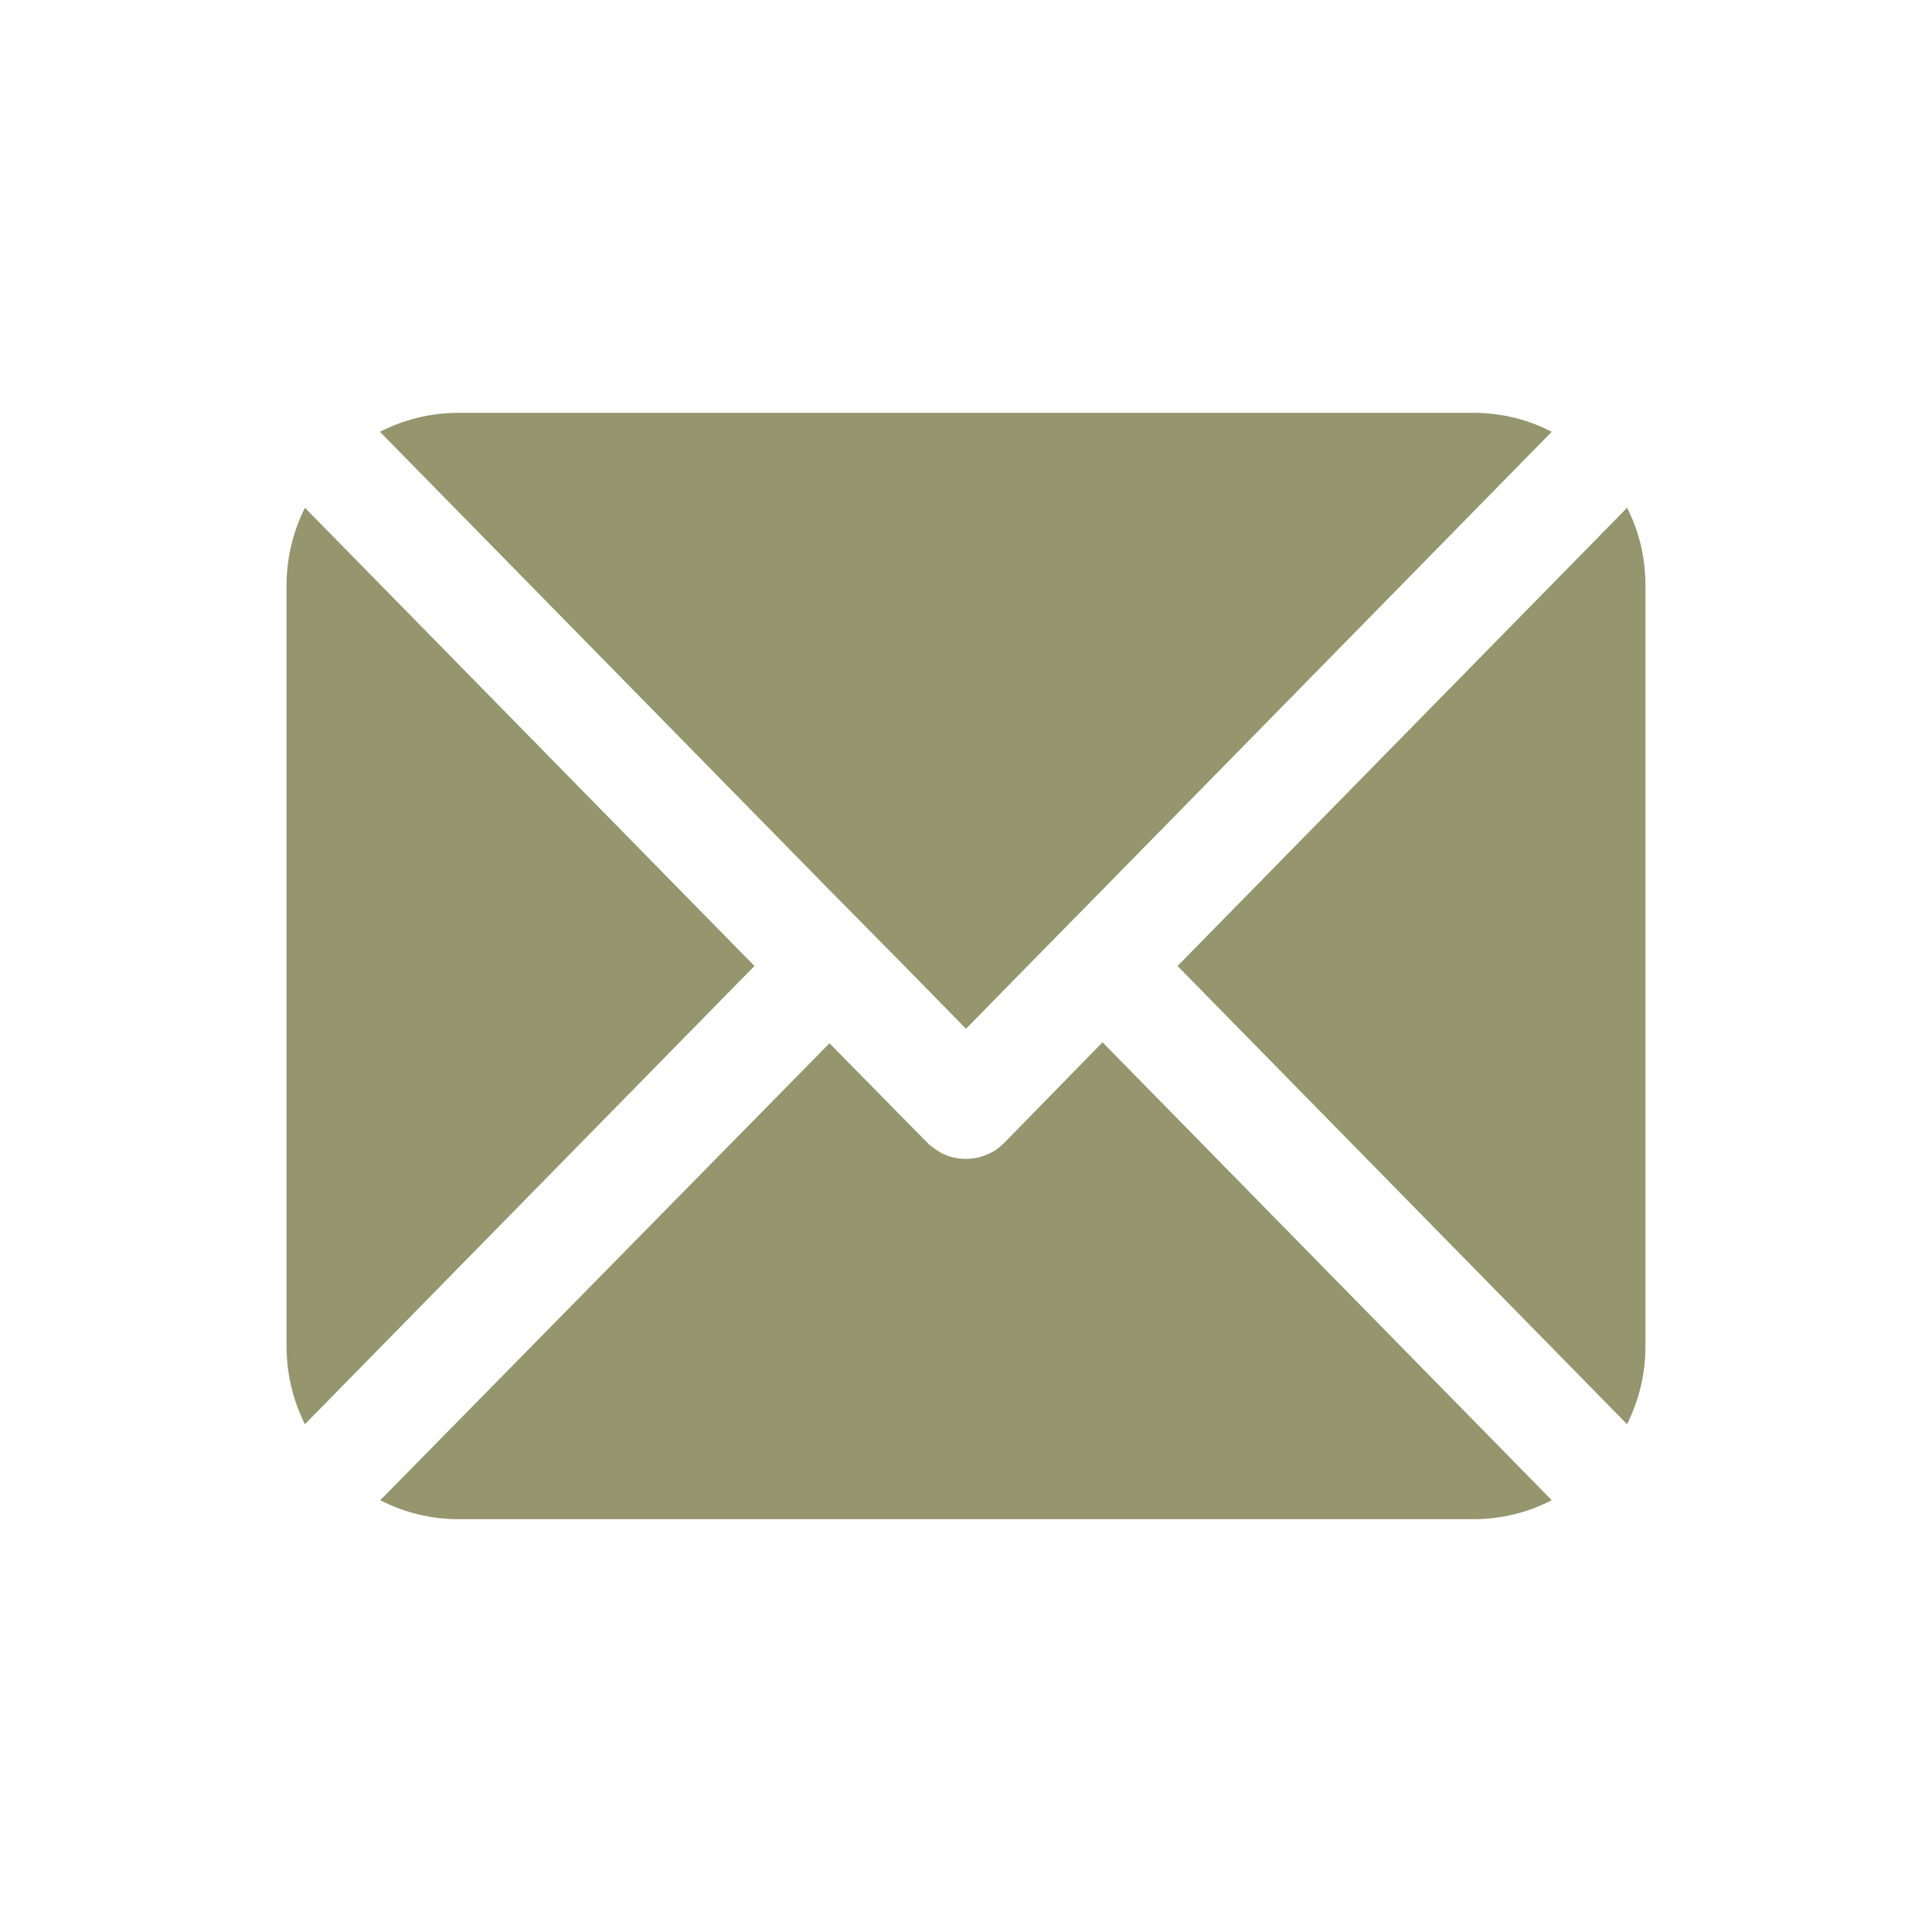 <svg id="Layer_1" xmlns="http://www.w3.org/2000/svg" viewBox="0 0 600 600"><style>.st0{fill:#95956e}</style><path class="st0" d="M234.3 300L94.7 442.3c-3.6-7.2-5.7-15.4-5.7-24V181.7c0-8.6 2.1-16.8 5.7-24L234.3 300zm46.6 0l19.1 19.5 19.1-19.5 23.3-23.7 139.5-142.2c-7.3-3.8-15.6-5.9-24.4-5.9h-315c-8.8 0-17.1 2.1-24.5 5.9l139.5 142.2 23.4 23.7zm31 54.9c-.5.5-1.1 1-1.7 1.5-.2.1-.3.2-.5.4s-.4.3-.7.5c-.2.1-.5.3-.7.4-.5.3-.9.5-1.4.7-2.2 1-4.6 1.5-6.9 1.5-2.2 0-4.5-.4-6.5-1.3-.2-.1-.4-.2-.5-.2-.3-.1-.6-.3-.8-.4-.2-.1-.4-.2-.6-.4-.5-.3-1-.6-1.5-1-.2-.1-.4-.3-.6-.4-.4-.3-.7-.6-1.1-.9l-.2-.2-30.6-31.1-139.5 141.9c7.3 3.8 15.6 5.9 24.5 5.9h314.9c8.8 0 17.1-2.1 24.4-5.9L342.4 323.7l-30.5 31.2zm193.4-197.2L365.7 300l139.6 142.3c3.6-7.2 5.7-15.4 5.7-24V181.7c0-8.6-2-16.8-5.7-24zM308.4 357.6c-.5.3-.9.5-1.4.7.4-.2.9-.4 1.4-.7z"/></svg>